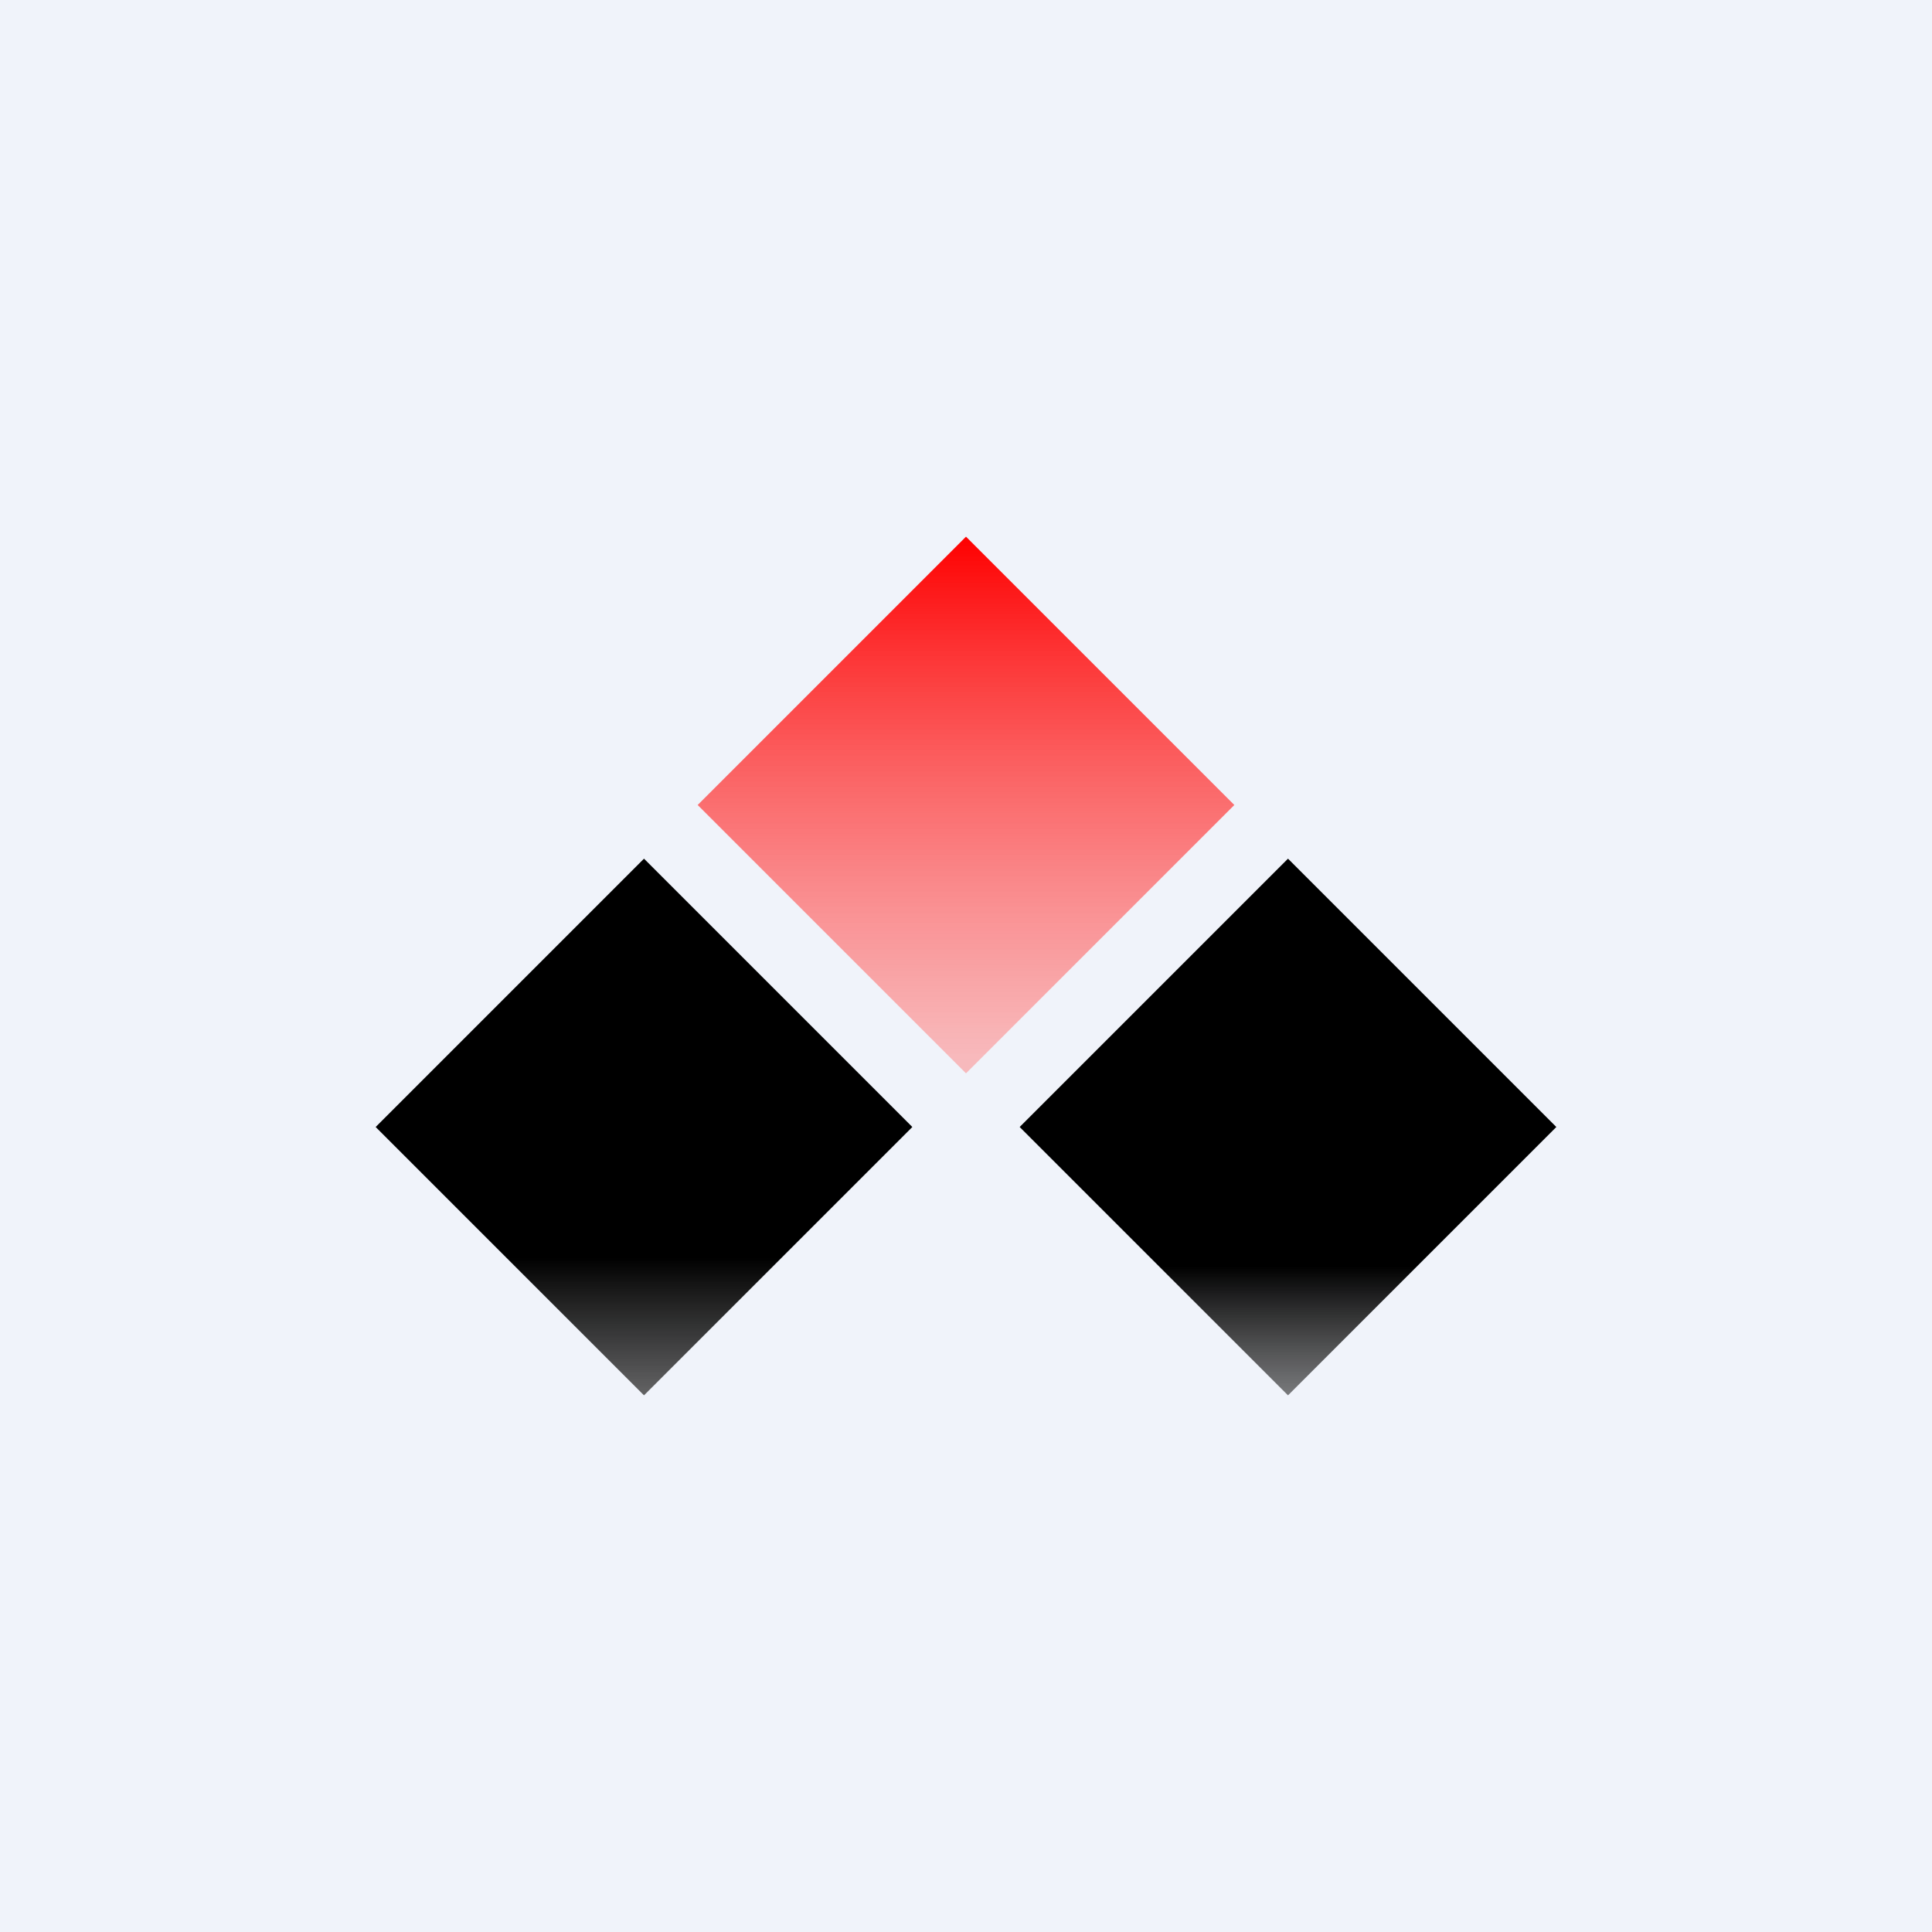<!-- by TradingView --><svg width="18" height="18" viewBox="0 0 18 18" xmlns="http://www.w3.org/2000/svg"><path fill="#F0F3FA" d="M0 0h18v18H0z"/><path d="m9 5 2.5 2.5L9 10 6.5 7.5 9 5Z" fill="url(#aqupbqgd3)"/><path d="m6 8 2.5 2.5L6 13l-2.5-2.5L6 8Z" fill="url(#bqupbqgd3)"/><path d="m12 8 2.5 2.5L12 13l-2.5-2.5L12 8Z" fill="url(#cqupbqgd3)"/><defs><linearGradient id="aqupbqgd3" x1="8.5" y1="5.01" x2="8.5" y2="9.87" gradientUnits="userSpaceOnUse"><stop stop-color="#FE0101"/><stop offset="1" stop-color="#FD9595" stop-opacity=".61"/></linearGradient><linearGradient id="bqupbqgd3" x1="5.86" y1="9.07" x2="5.86" y2="13.71" gradientUnits="userSpaceOnUse"><stop offset=".57"/><stop offset="1" stop-color="#878787" stop-opacity=".88"/></linearGradient><linearGradient id="cqupbqgd3" x1="11.14" y1="8.85" x2="11.14" y2="13.93" gradientUnits="userSpaceOnUse"><stop offset=".58"/><stop offset="1" stop-color="#7C7C7C" stop-opacity=".48"/></linearGradient></defs></svg>
